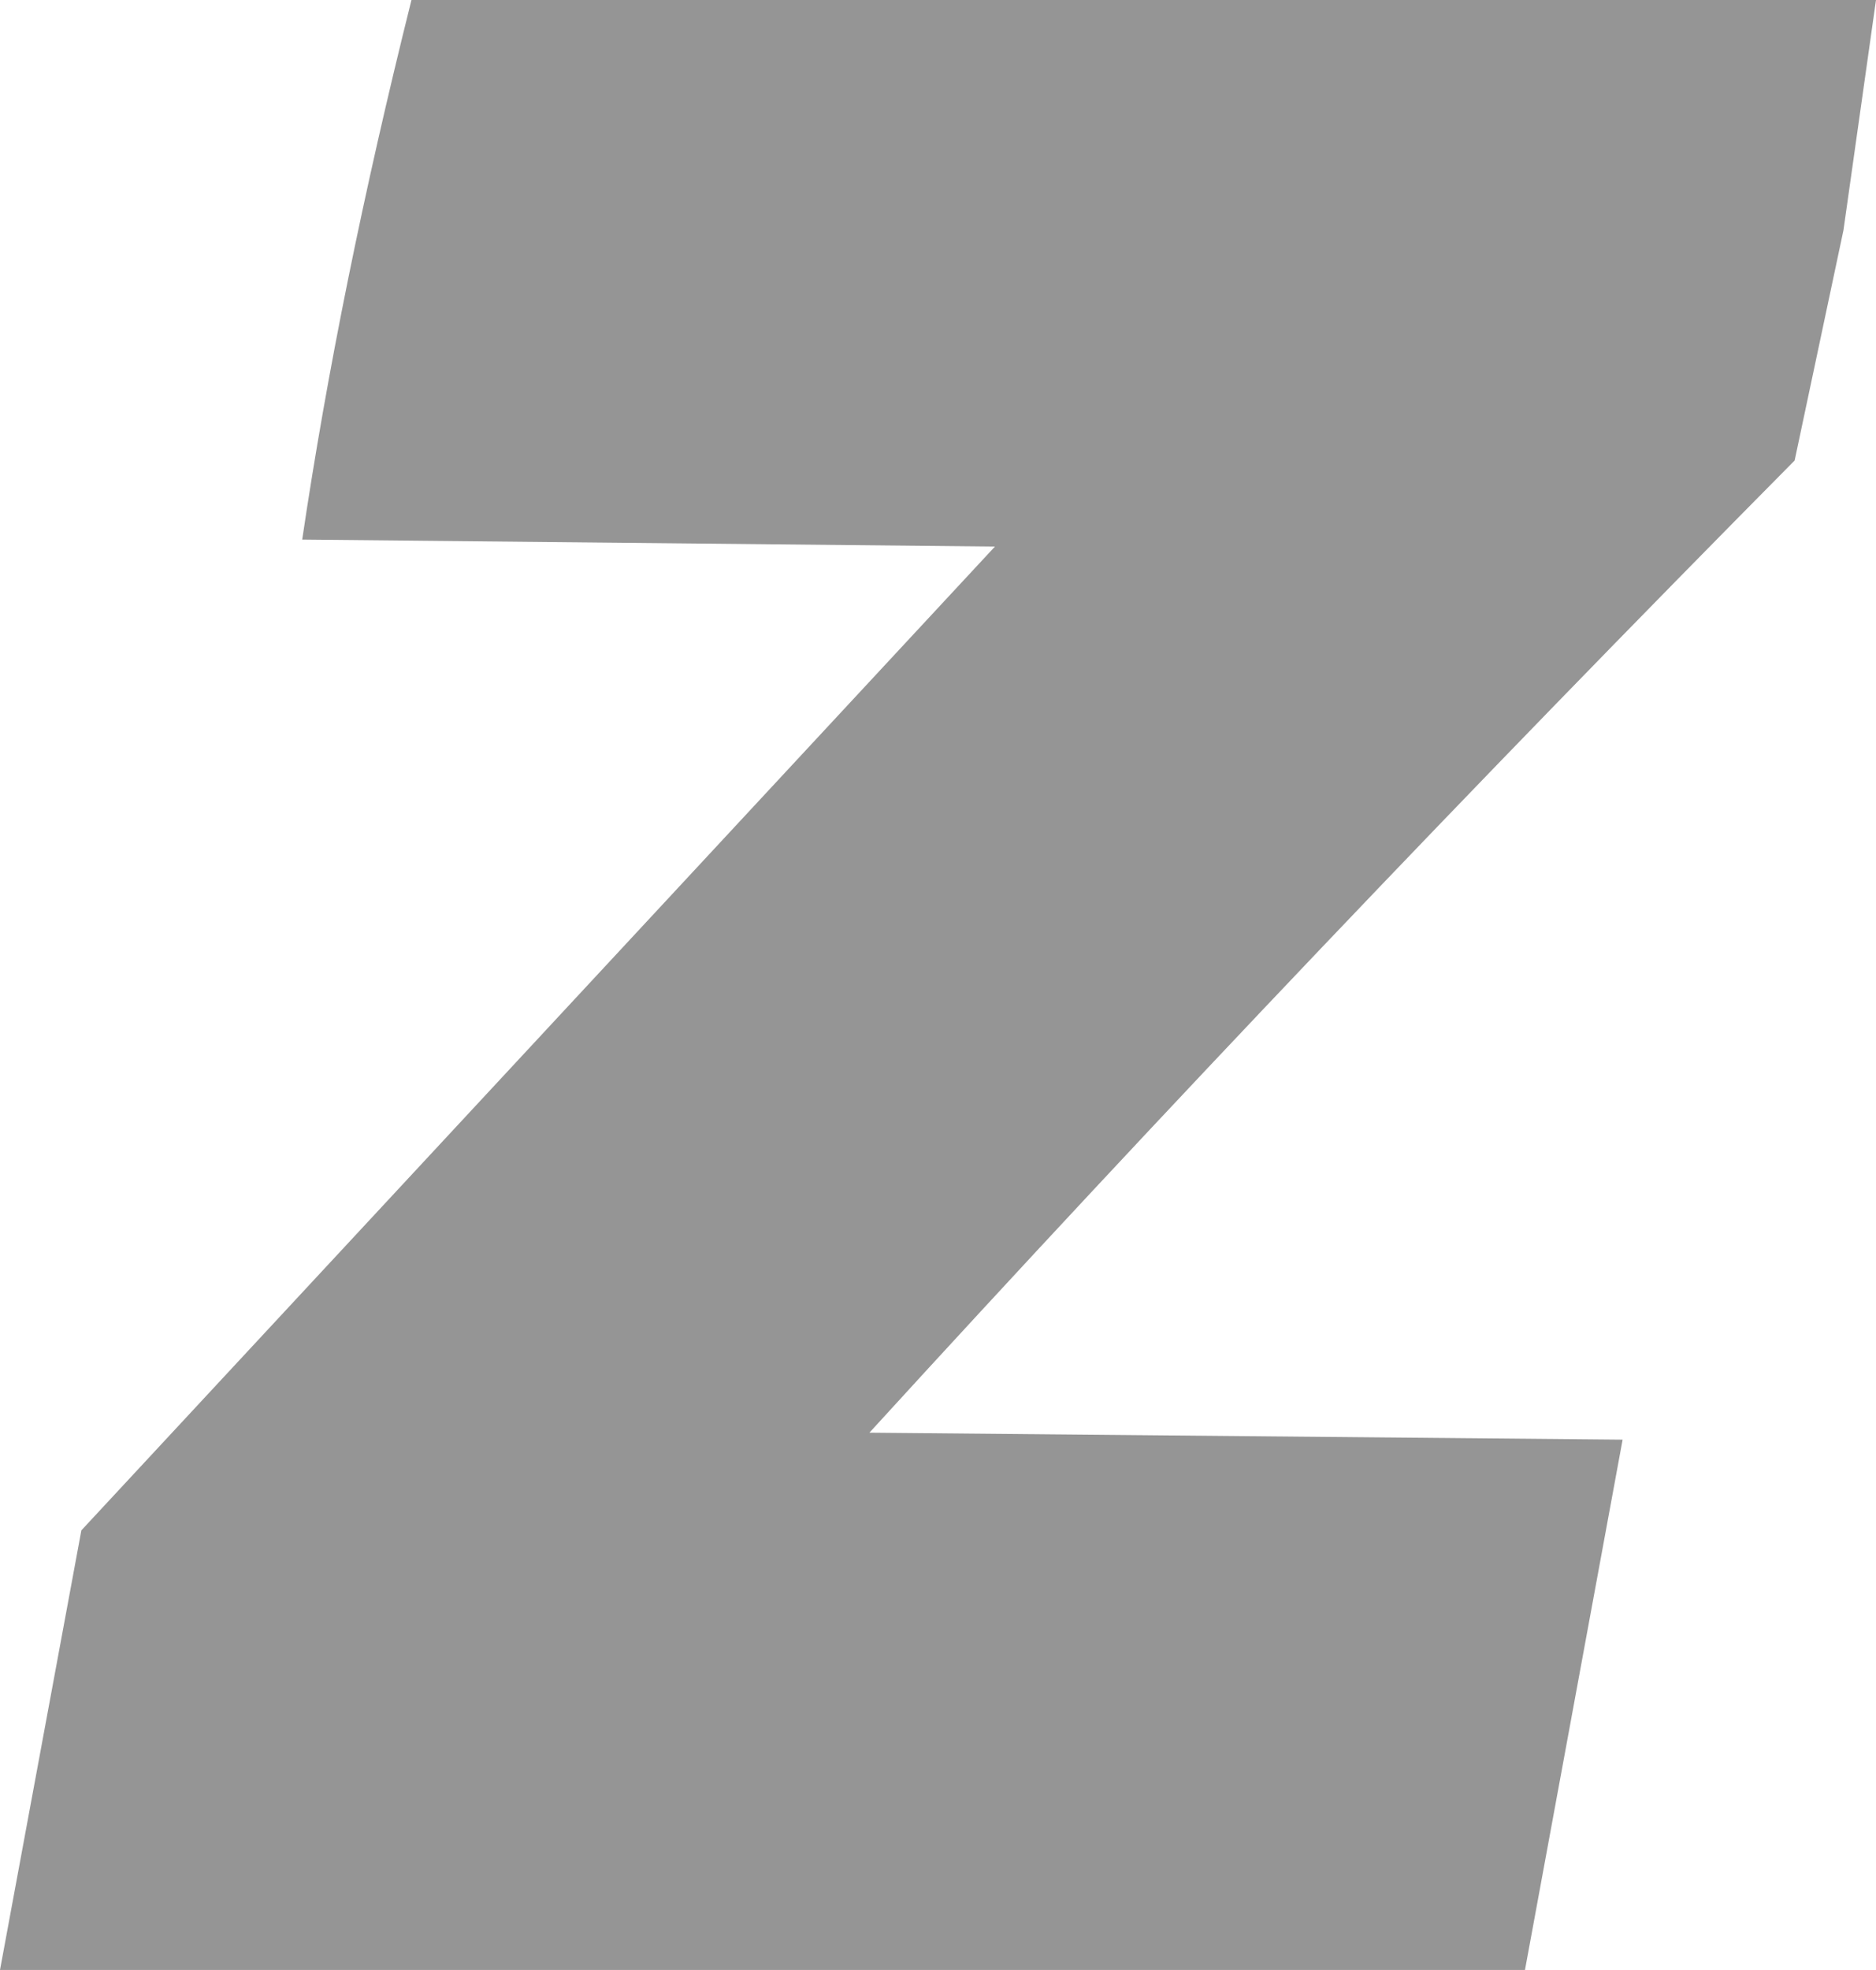 <?xml version="1.0" encoding="UTF-8" standalone="no"?>
<svg xmlns:xlink="http://www.w3.org/1999/xlink" height="42.35px" width="40.35px" xmlns="http://www.w3.org/2000/svg">
  <g transform="matrix(1.0, 0.0, 0.0, 1.0, 0.0, -13.6)">
    <path d="M39.65 18.55 L38.6 23.5 Q28.2 34.0 18.7 44.4 L34.9 44.55 32.8 55.95 0.0 55.95 1.75 46.5 21.4 25.35 6.5 25.2 Q7.3 19.8 8.85 13.6 L40.35 13.6 39.65 18.55" fill="#959595" fill-rule="evenodd" stroke="none"/>
  </g>
</svg>
